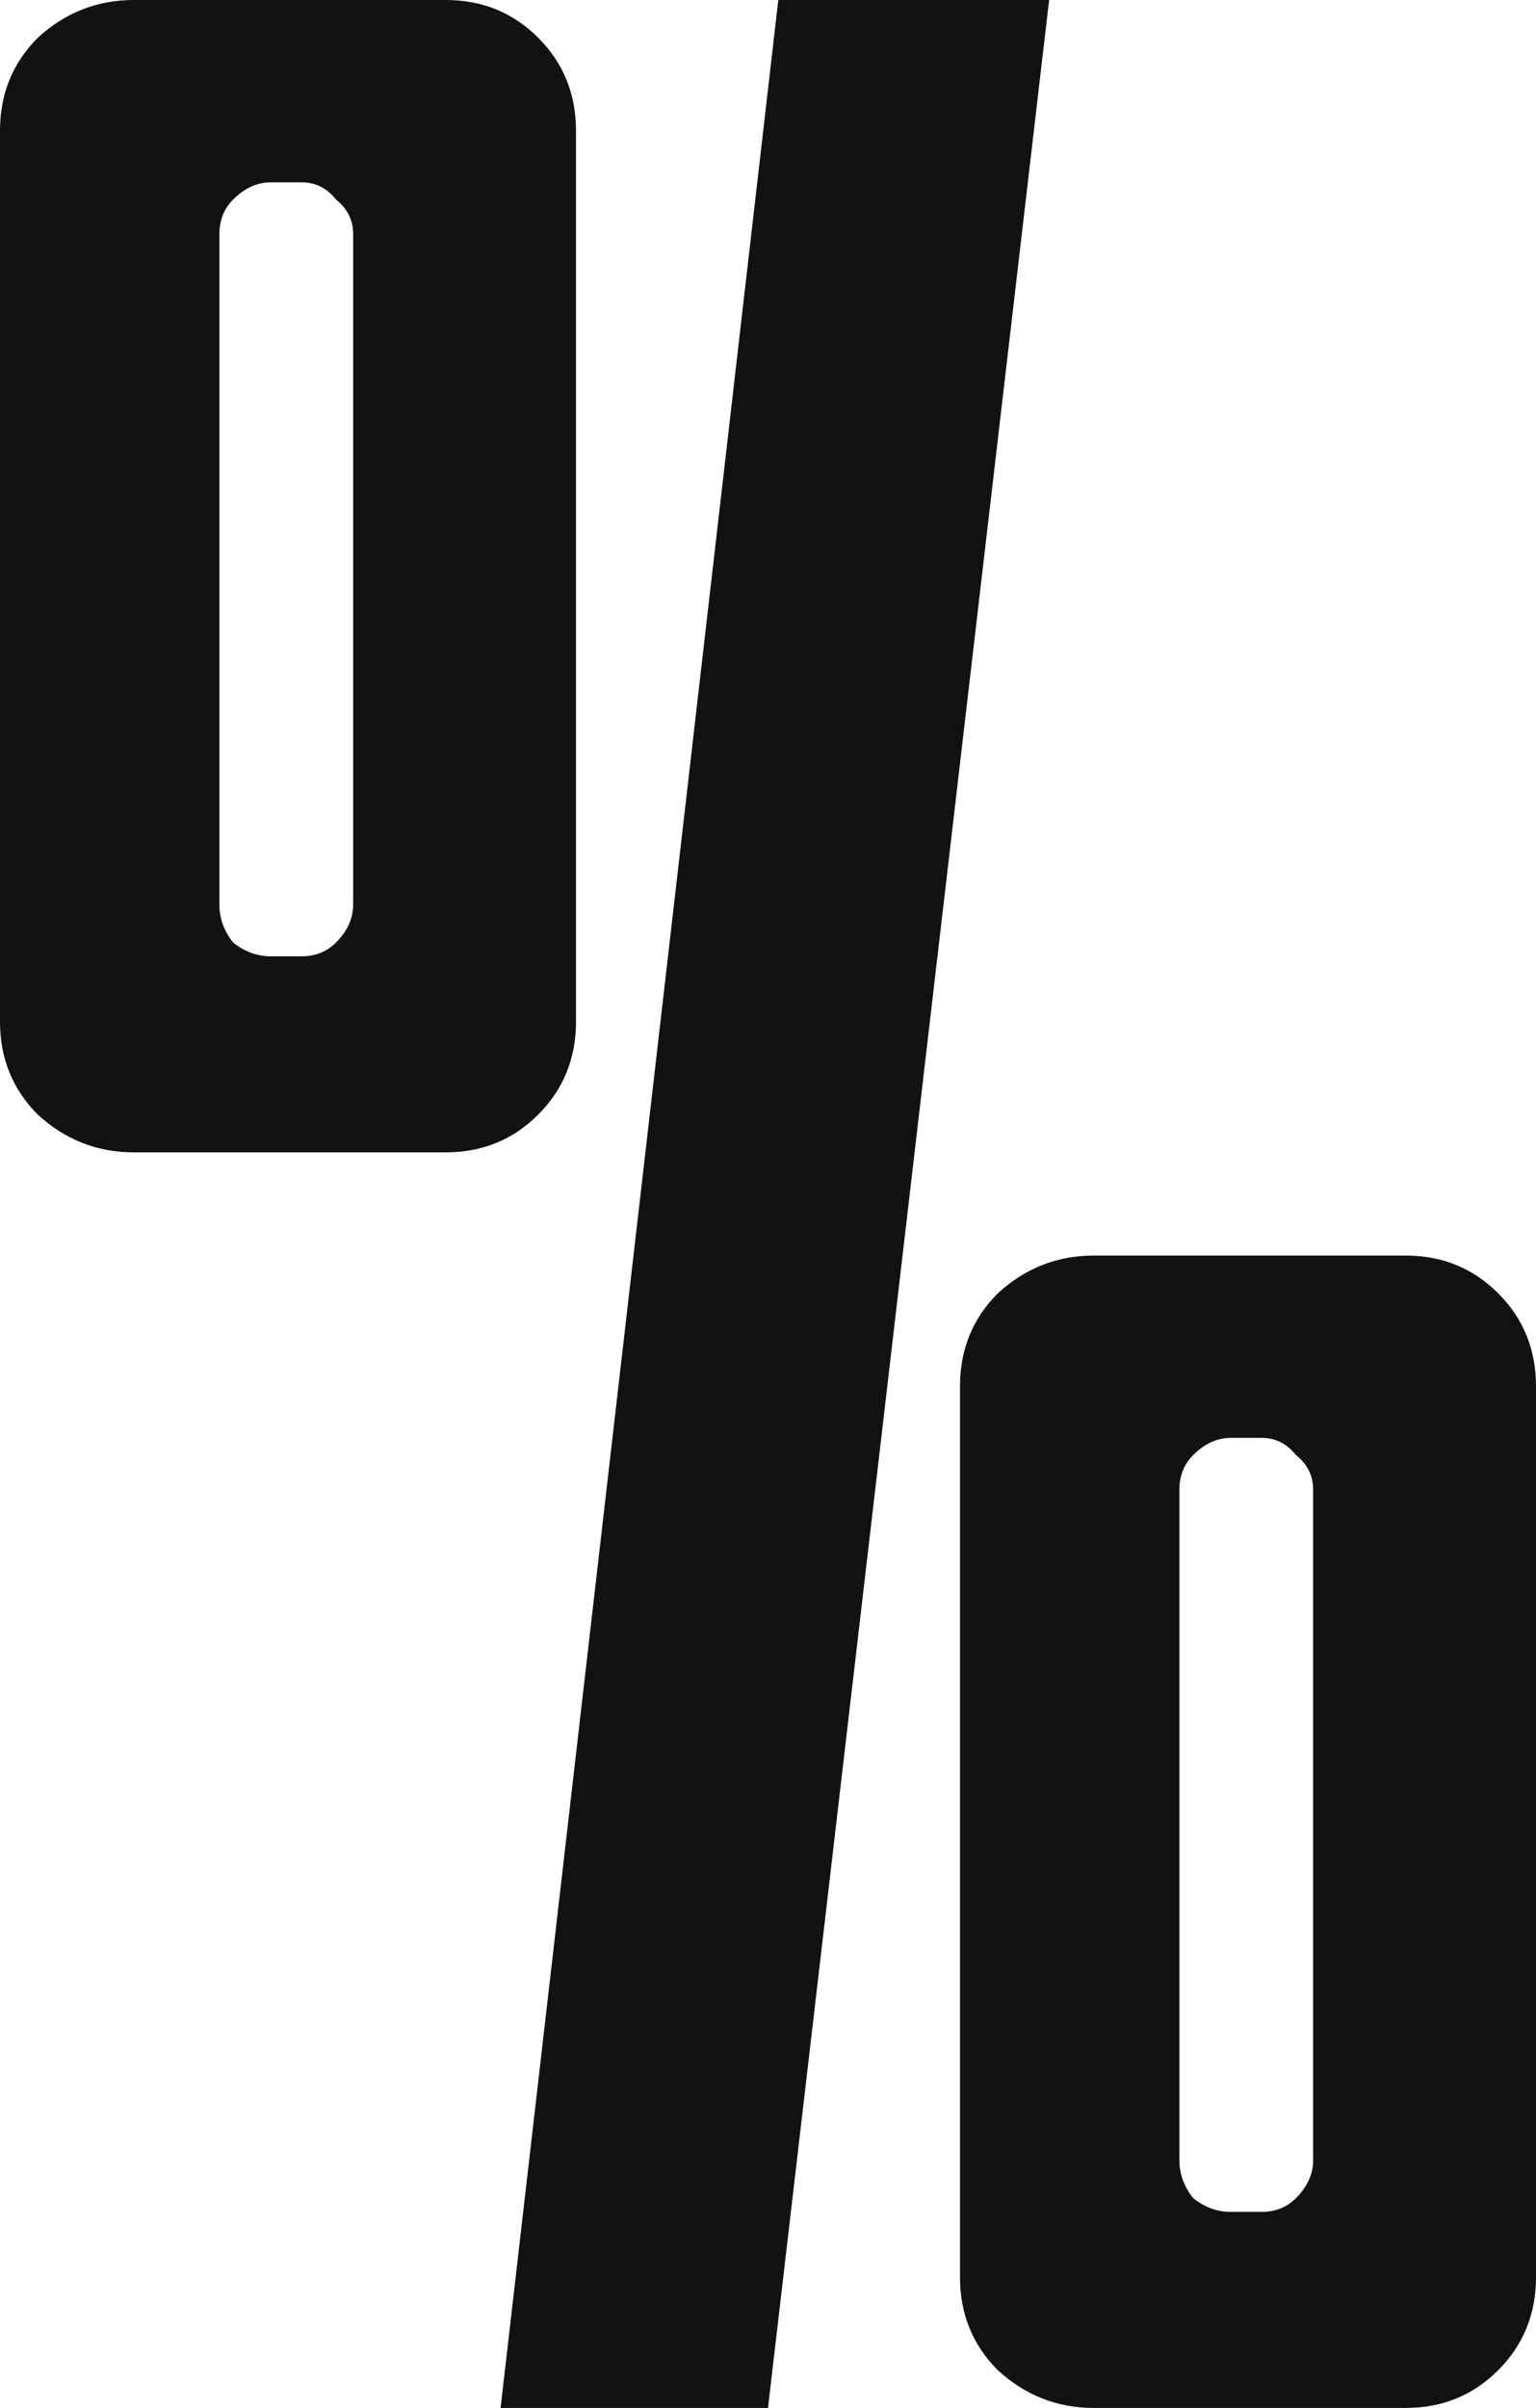 <?xml version="1.0" encoding="UTF-8"?> <svg xmlns="http://www.w3.org/2000/svg" width="67" height="105" viewBox="0 0 67 105" fill="none"><path d="M21.835 105L33.949 0H45.763L33.5 105H21.835ZM19.442 0C21.037 0 22.383 0.55 23.48 1.65C24.577 2.75 25.125 4.1 25.125 5.7V44.55C25.125 46.15 24.577 47.5 23.48 48.6C22.383 49.7 21.037 50.25 19.442 50.25H5.833C4.237 50.25 2.842 49.7 1.645 48.6C0.548 47.5 0 46.15 0 44.55V5.7C0 4.1 0.548 2.75 1.645 1.65C2.842 0.55 4.237 0 5.833 0H19.442ZM15.404 10.2C15.404 9.6 15.155 9.1 14.656 8.7C14.257 8.2 13.759 7.95 13.161 7.95H11.815C11.216 7.95 10.668 8.2 10.17 8.7C9.771 9.1 9.571 9.6 9.571 10.2V39.45C9.571 40.05 9.771 40.6 10.17 41.1C10.668 41.5 11.216 41.7 11.815 41.7H13.161C13.759 41.7 14.257 41.5 14.656 41.1C15.155 40.6 15.404 40.05 15.404 39.45V10.2ZM61.317 54.75C62.912 54.75 64.258 55.3 65.355 56.4C66.452 57.5 67 58.85 67 60.45V99.3C67 100.9 66.452 102.25 65.355 103.35C64.258 104.45 62.912 105 61.317 105H47.708C46.112 105 44.717 104.45 43.52 103.35C42.423 102.25 41.875 100.9 41.875 99.3V60.45C41.875 58.85 42.423 57.5 43.52 56.4C44.717 55.3 46.112 54.75 47.708 54.75H61.317ZM57.279 64.95C57.279 64.35 57.03 63.85 56.531 63.45C56.132 62.95 55.634 62.7 55.036 62.7H53.69C53.092 62.7 52.543 62.95 52.045 63.45C51.646 63.85 51.446 64.35 51.446 64.95V94.2C51.446 94.8 51.646 95.35 52.045 95.85C52.543 96.25 53.092 96.45 53.69 96.45H55.036C55.634 96.45 56.132 96.25 56.531 95.85C57.03 95.35 57.279 94.8 57.279 94.2V64.95Z" fill="#121212"></path></svg> 